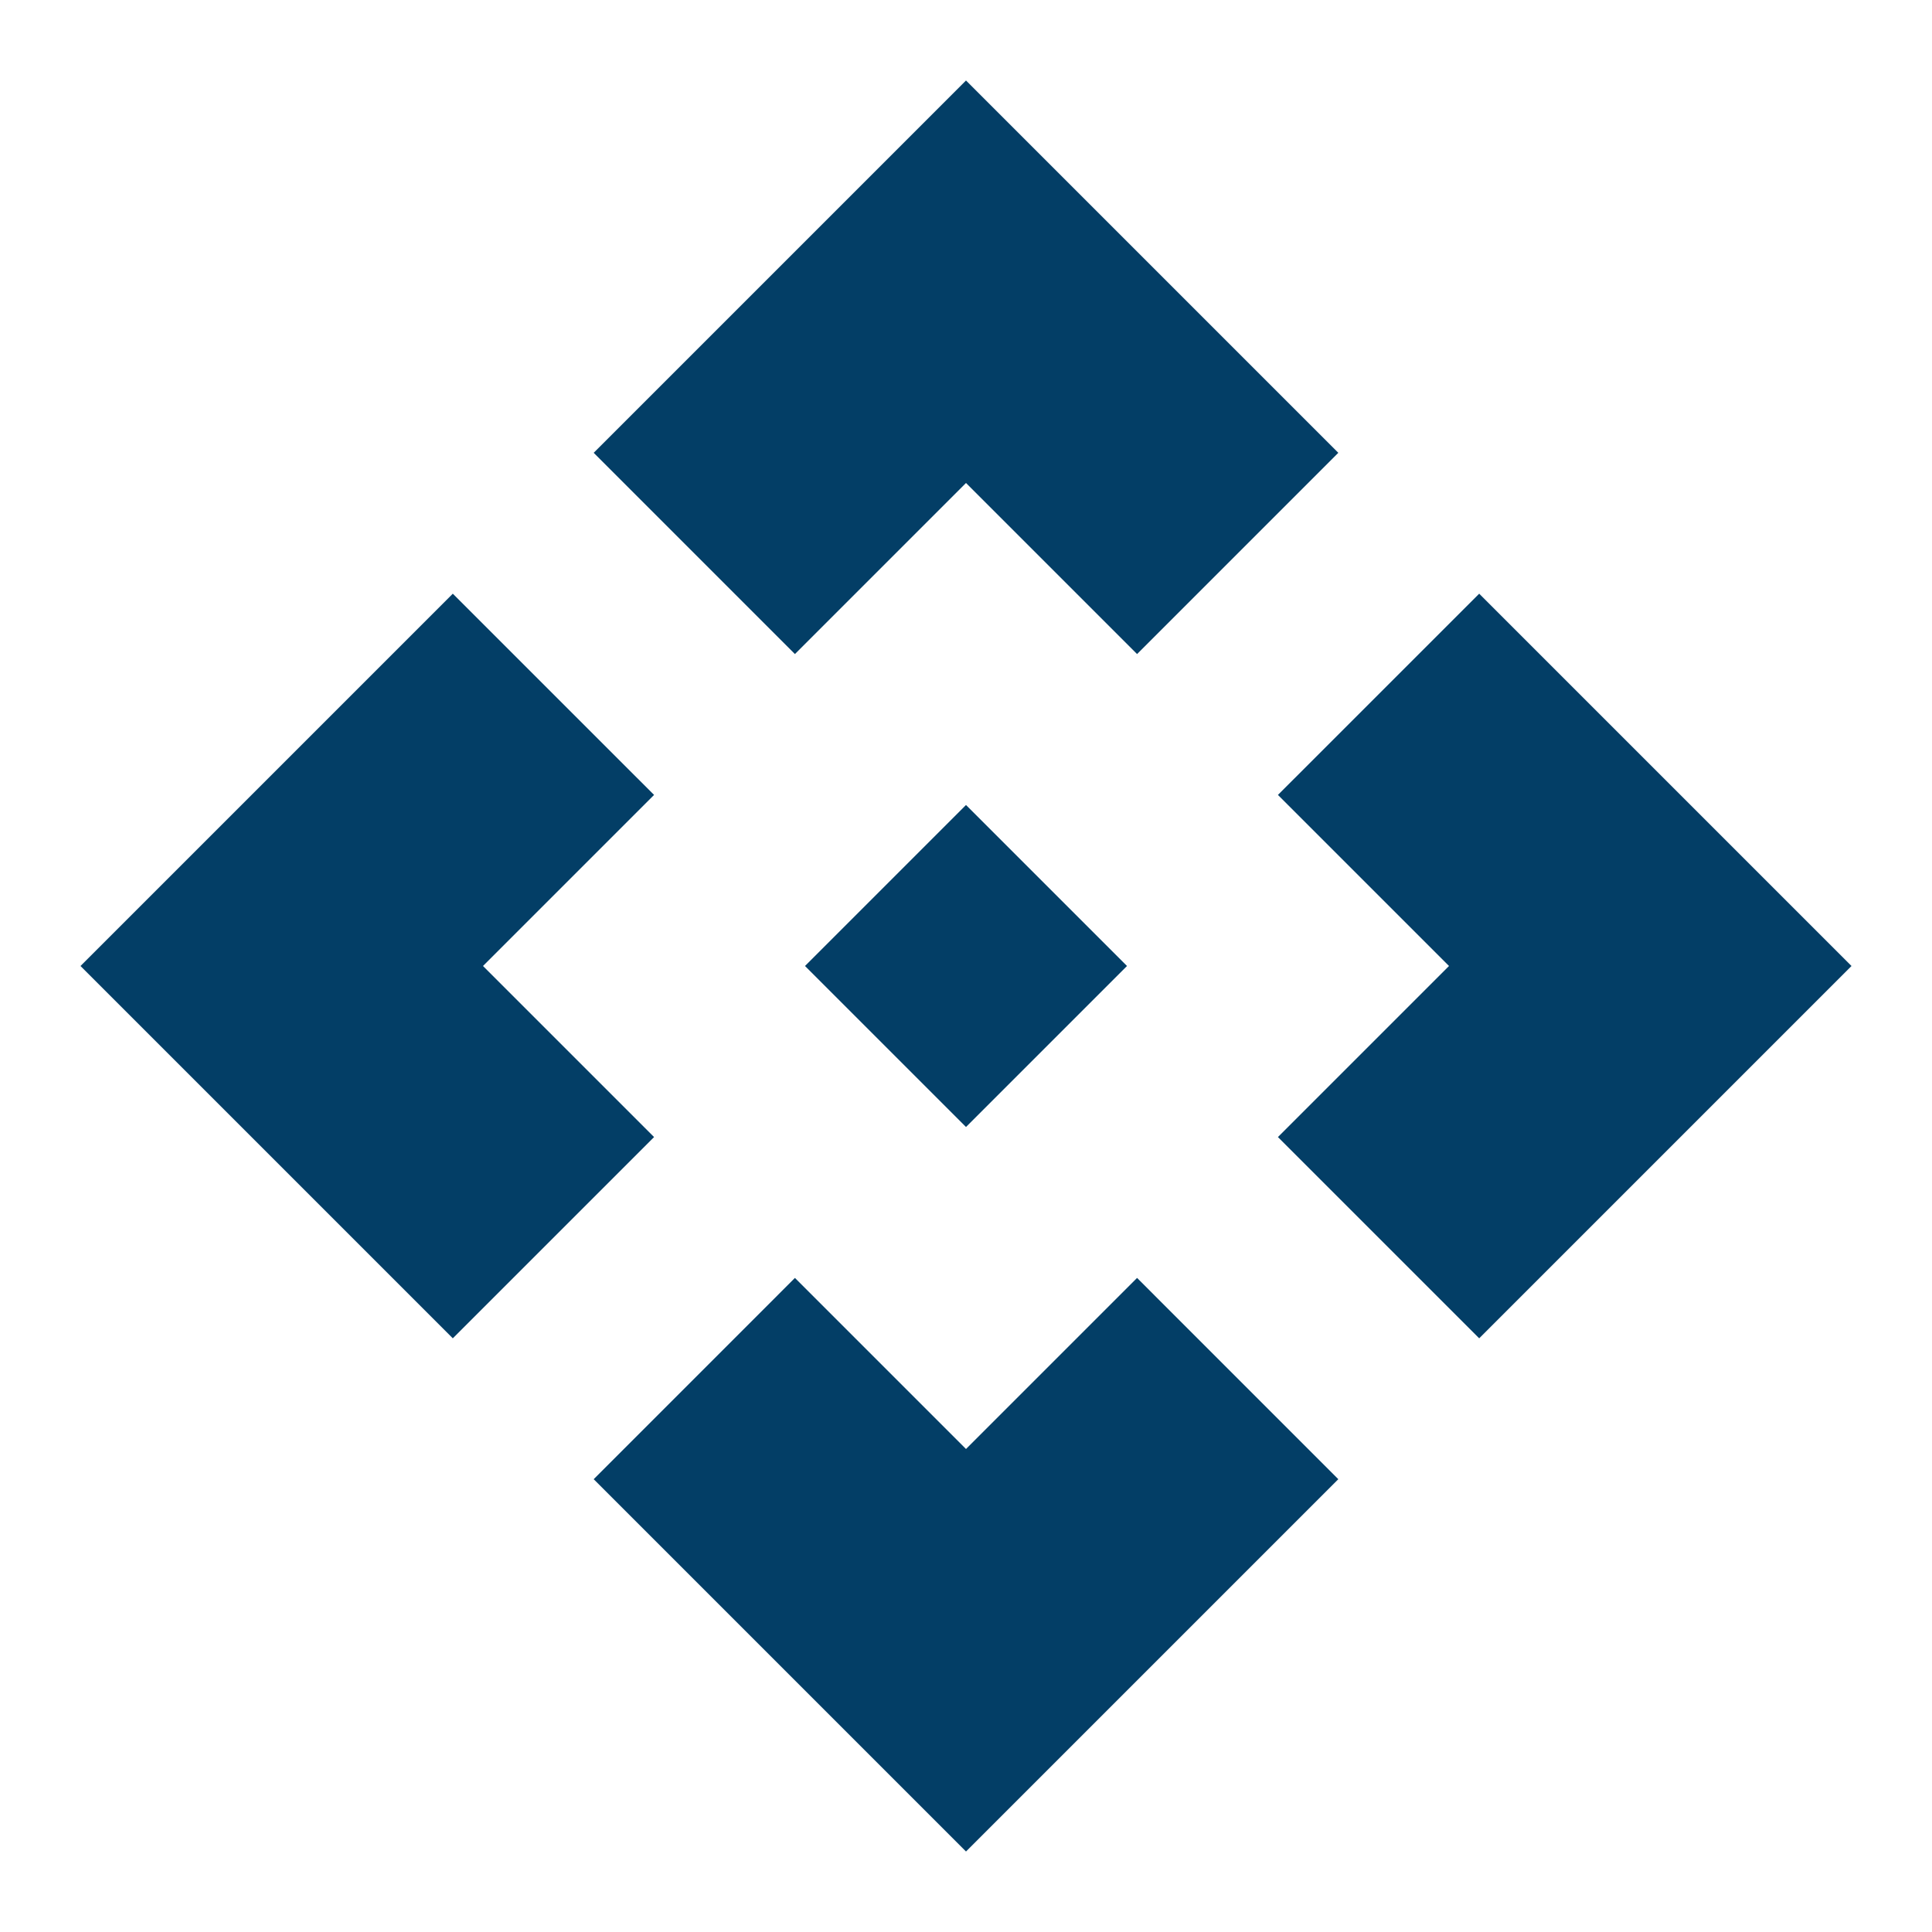 <svg width="75" height="75" viewBox="0 0 75 75" fill="none" xmlns="http://www.w3.org/2000/svg">
<path d="M37.5 43.75L31.25 37.5L37.5 31.25L43.75 37.5L37.5 43.75ZM30.859 25.391L23.047 17.578L37.5 3.125L51.953 17.578L44.141 25.391L37.5 18.75L30.859 25.391ZM17.578 51.953L3.125 37.5L17.578 23.047L25.391 30.859L18.75 37.5L25.391 44.141L17.578 51.953ZM57.422 51.953L49.609 44.141L56.25 37.5L49.609 30.859L57.422 23.047L71.875 37.5L57.422 51.953ZM37.5 71.875L23.047 57.422L30.859 49.609L37.5 56.25L44.141 49.609L51.953 57.422L37.5 71.875Z" fill="#033E66"/>
</svg>
